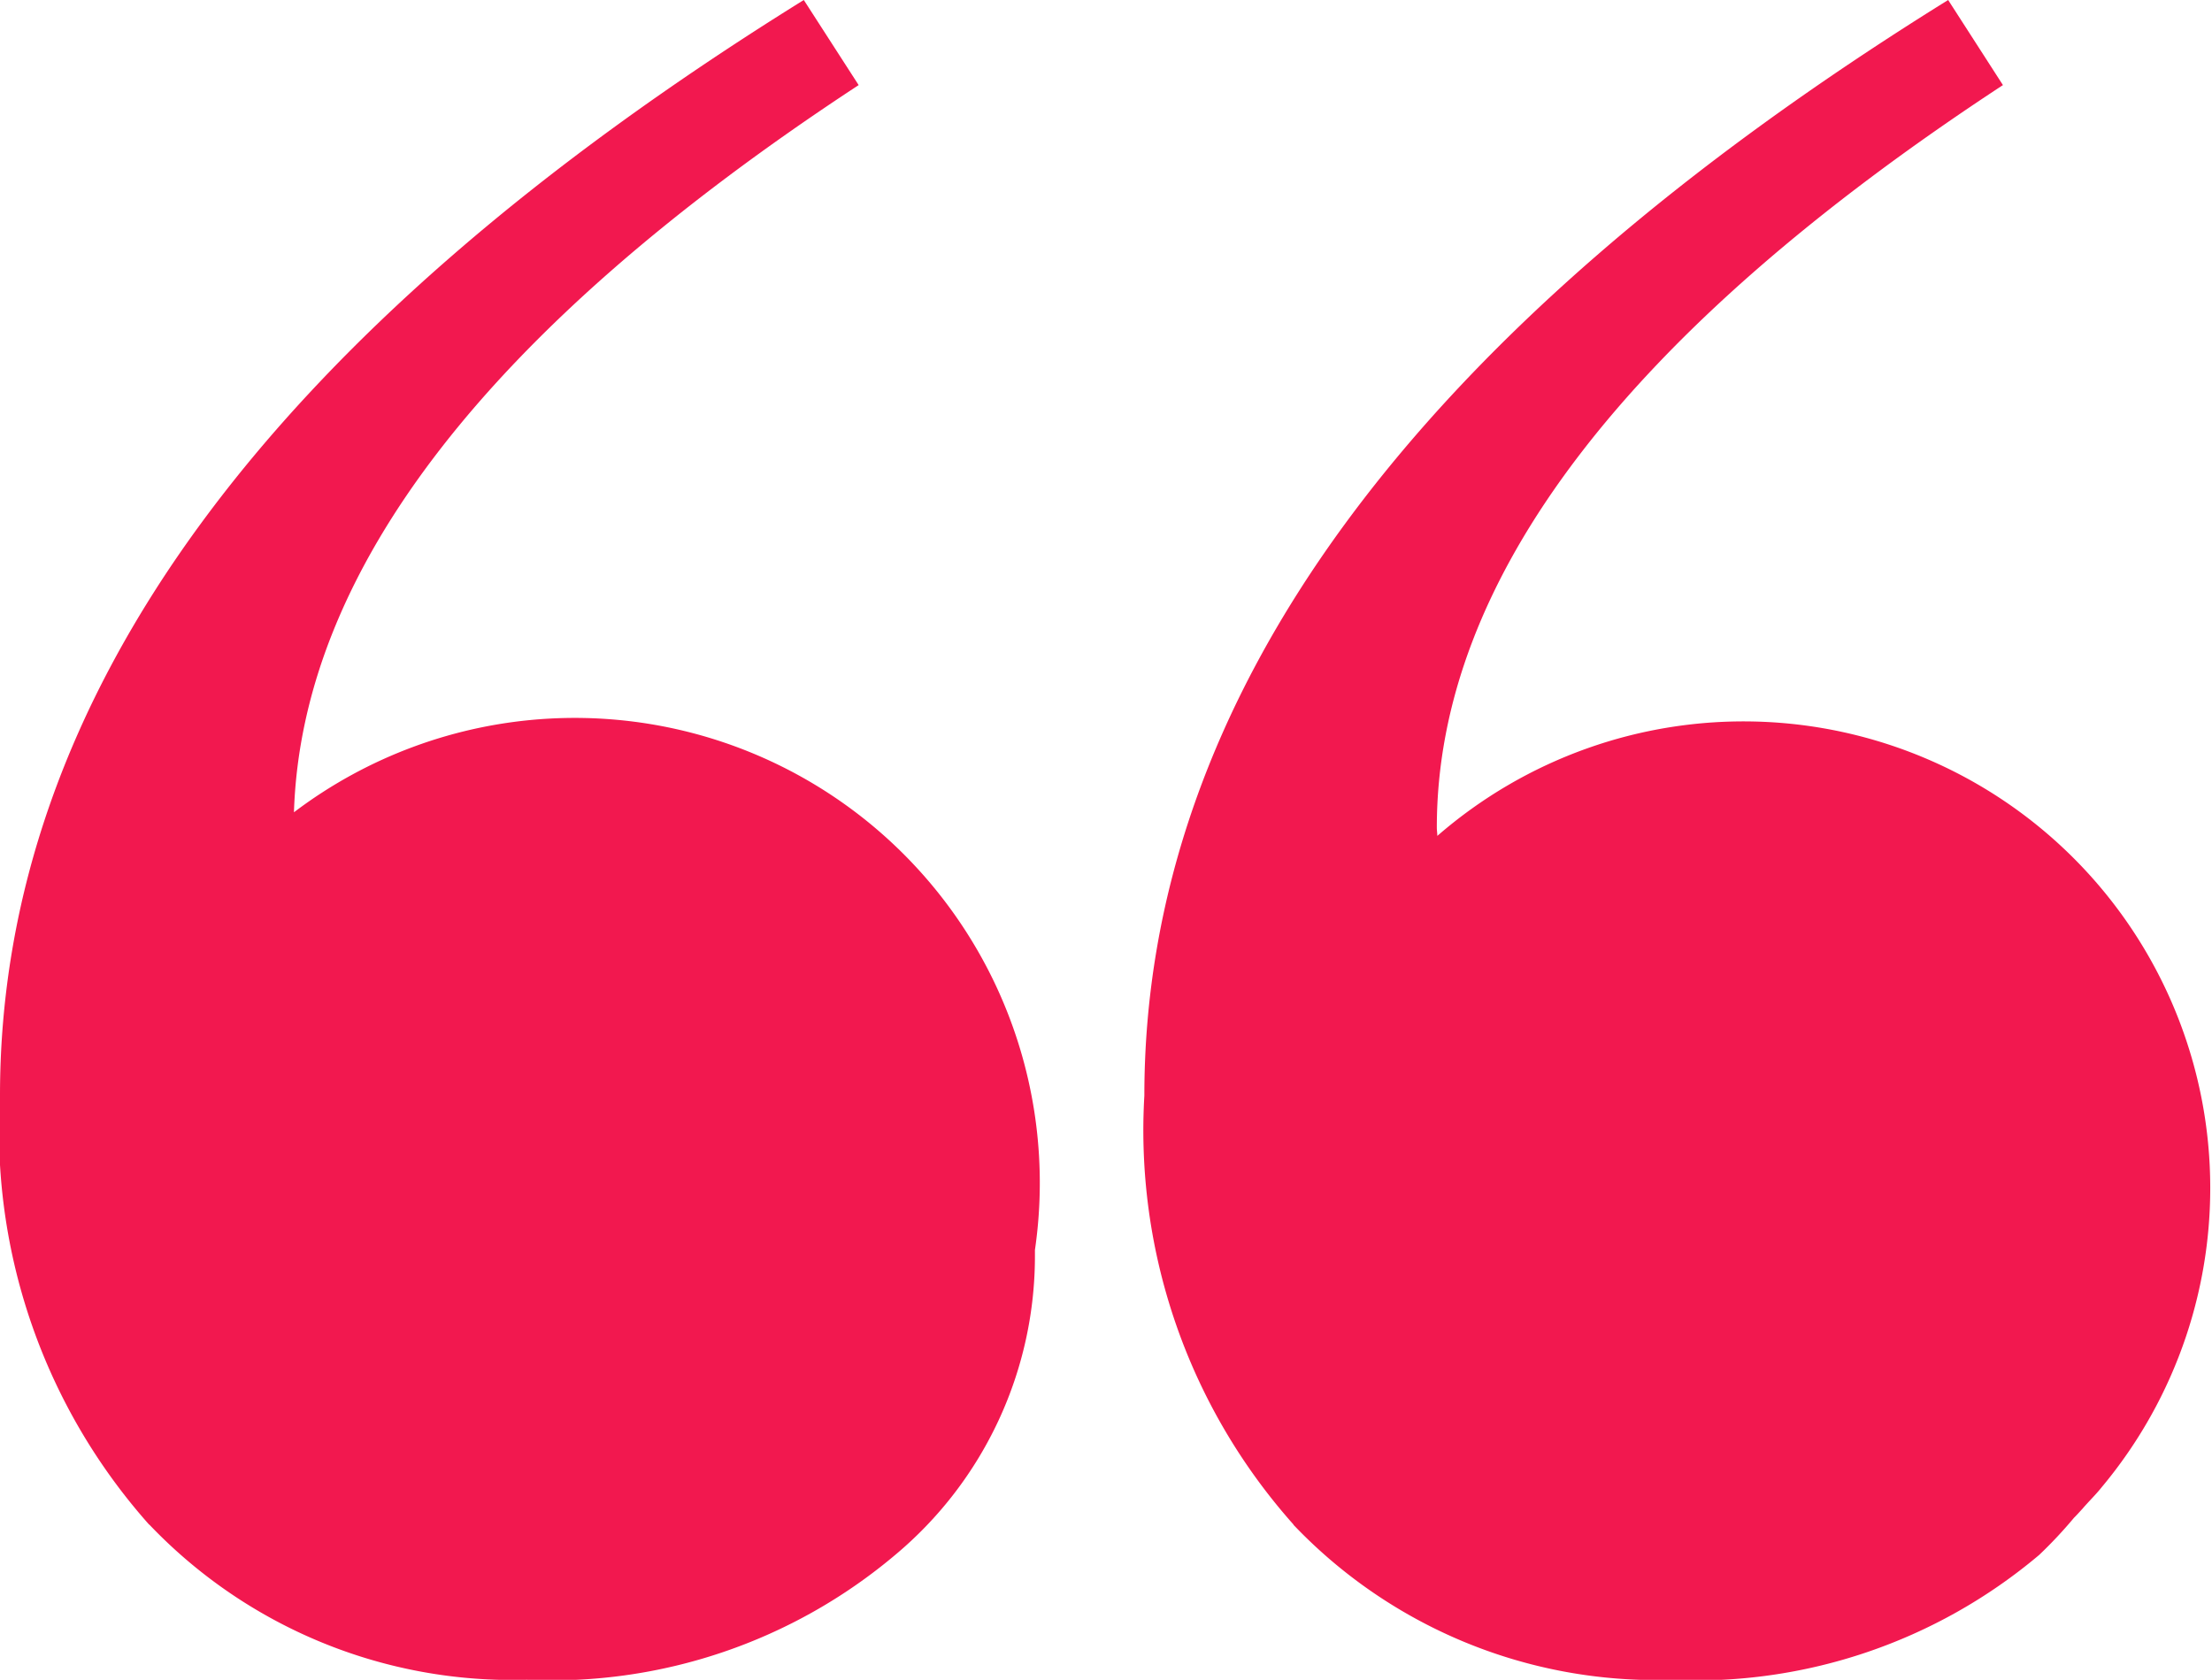 <svg xmlns="http://www.w3.org/2000/svg" width="31.372" height="23.828" viewBox="0 0 31.372 23.828">
  <path id="qotes-icon" d="M18.351,39.326a8.406,8.406,0,0,1-2.116-6.085q0-8.461,11.4-15.541l.777,1.207q-8.031,5.267-8.029,10.533c0,.042.007.077.007.117A6.619,6.619,0,0,1,29.809,38.8c-.079.1-.183.2-.268.3-.041.044-.079.088-.122.13a6.255,6.255,0,0,1-.493.526A7.55,7.55,0,0,1,23.7,41.528a7.1,7.1,0,0,1-5.351-2.2Zm-16.231,0A8.415,8.415,0,0,1,.005,33.239q0-8.458,11.4-15.539l.778,1.207c-5.243,3.44-7.9,6.878-8.009,10.315a6.595,6.595,0,0,1,10.509,6.209c0,.02,0,.034,0,.053A5.524,5.524,0,0,1,12.7,39.757a7.552,7.552,0,0,1-5.223,1.77,7.107,7.107,0,0,1-5.353-2.2Z" transform="translate(-0.005 -17.7)" fill="#f2184f"/>
</svg>
